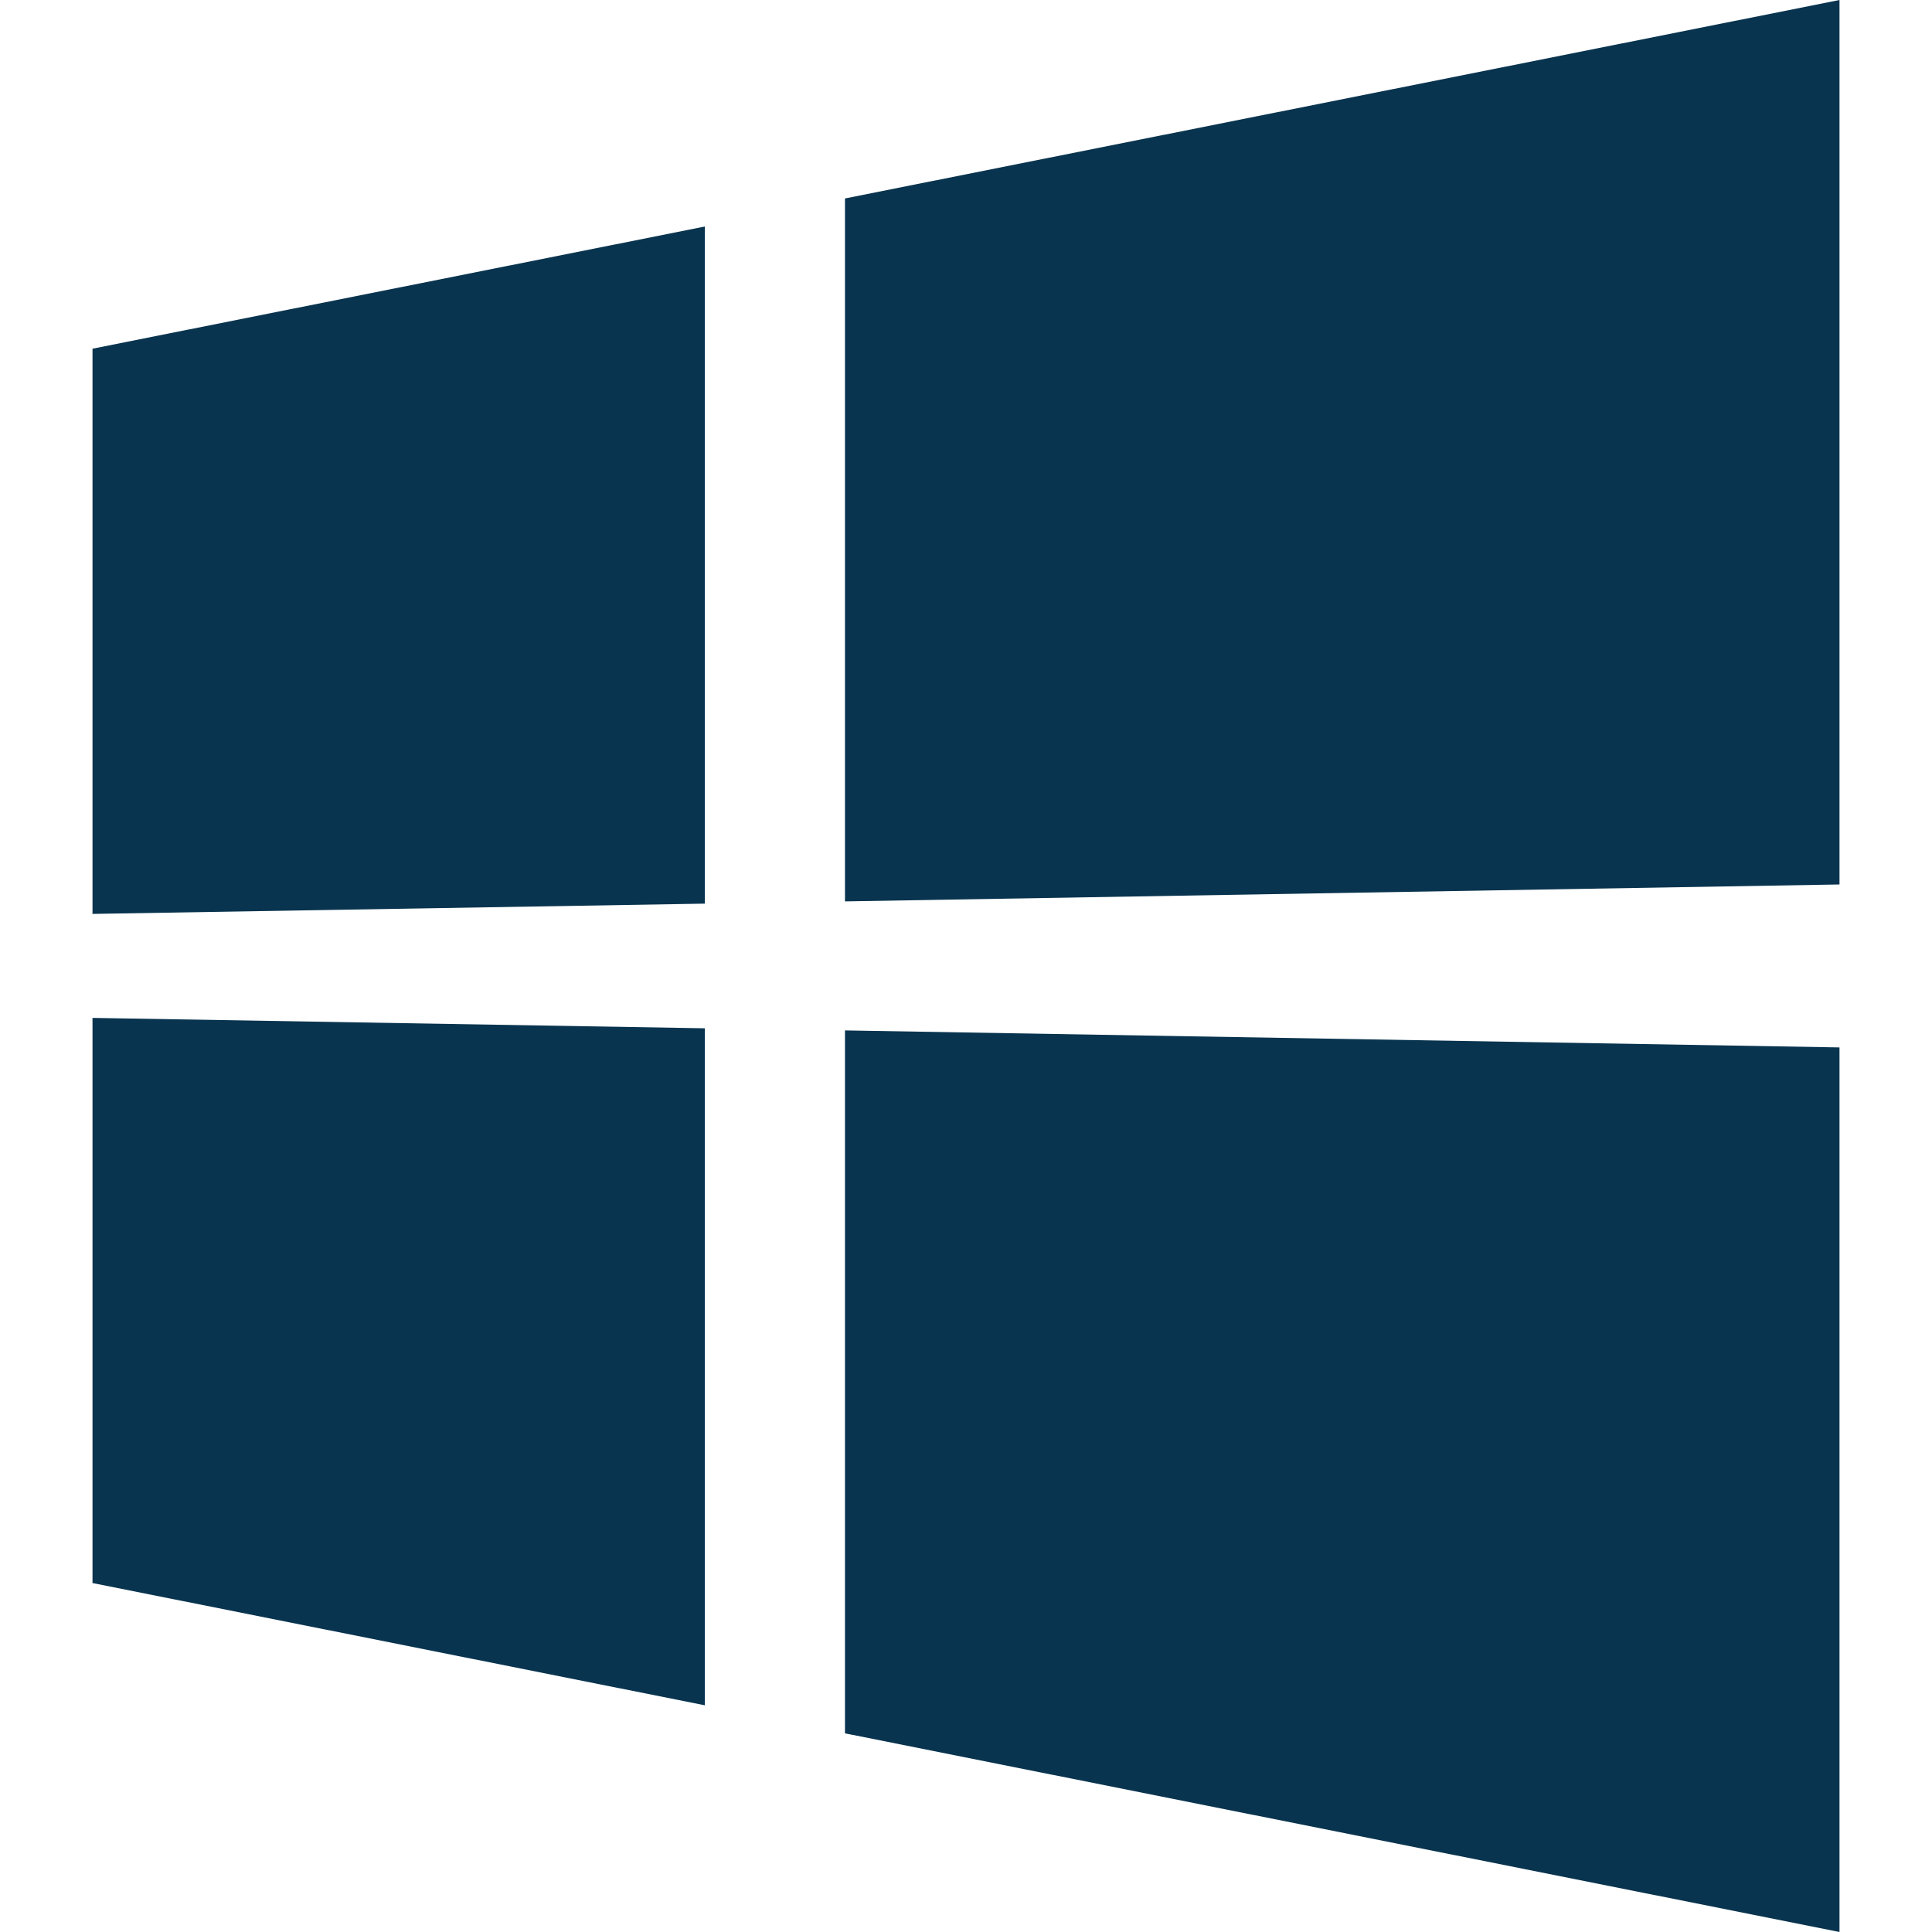 <svg xmlns="http://www.w3.org/2000/svg" width="50" height="50" viewBox="0 0 50 50" fill="none"><path d="M18.242 5.862L2.394 9.024V23.652L18.242 23.386L18.242 5.862ZM47.606 27.107L21.868 26.667V44.859L47.606 50V27.107ZM18.242 26.612L2.394 26.343V40.969L18.242 44.133V26.612ZM47.606 0L21.868 5.136V23.328L47.606 22.89V0Z" fill="#09344F"></path></svg>